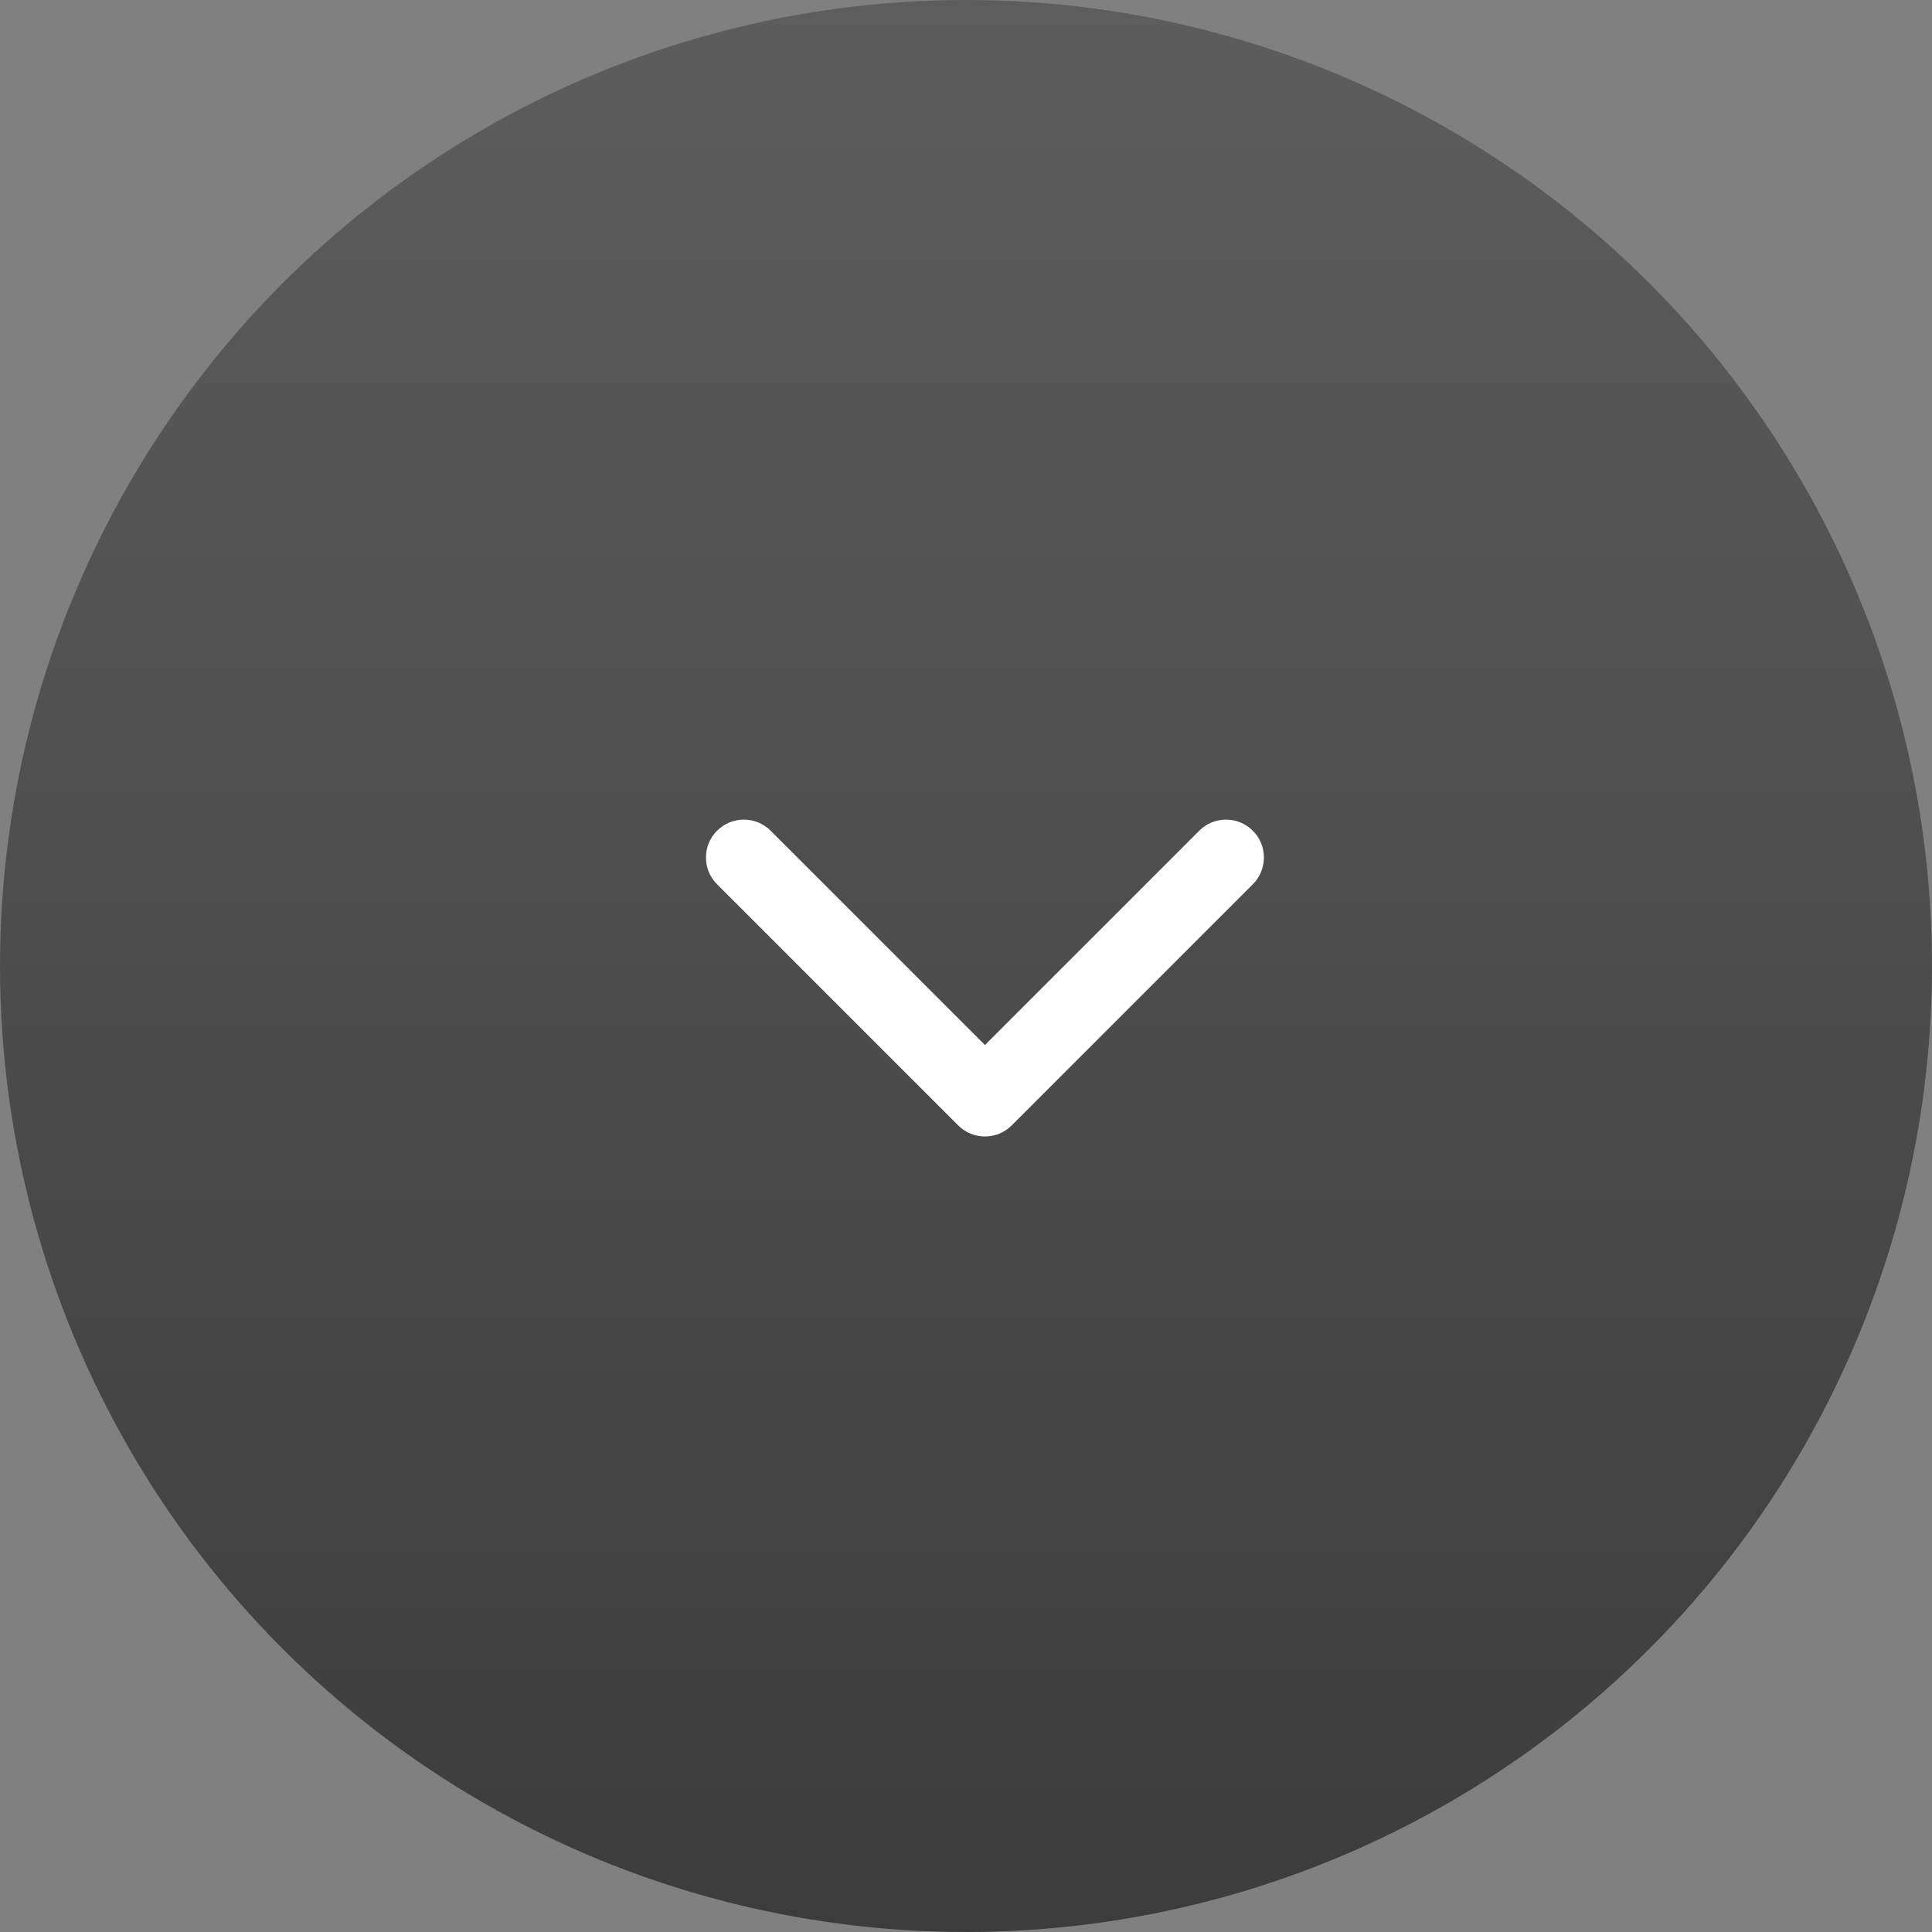 <?xml version="1.0" encoding="UTF-8"?> <svg xmlns="http://www.w3.org/2000/svg" width="51" height="51" viewBox="0 0 51 51" fill="none"><rect x="0" y="0" width="51" height="51" fill="#808080" stroke="none"/><circle cx="25.5" cy="25.5" r="25.5" fill="url(#paint0_linear_159_121)"></circle><path d="M25.293 29.707C25.683 30.098 26.317 30.098 26.707 29.707L33.071 23.343C33.462 22.953 33.462 22.32 33.071 21.929C32.681 21.538 32.047 21.538 31.657 21.929L26 27.586L20.343 21.929C19.953 21.538 19.32 21.538 18.929 21.929C18.538 22.32 18.538 22.953 18.929 23.343L25.293 29.707ZM25 28L25 29L27 29L27 28L25 28Z" fill="white"></path><defs><linearGradient id="paint0_linear_159_121" x1="25.5" y1="0" x2="25.5" y2="51" gradientUnits="userSpaceOnUse"><stop stop-color="#5D5D5D"></stop><stop offset="1" stop-color="#3C3C3C"></stop></linearGradient></defs></svg> 